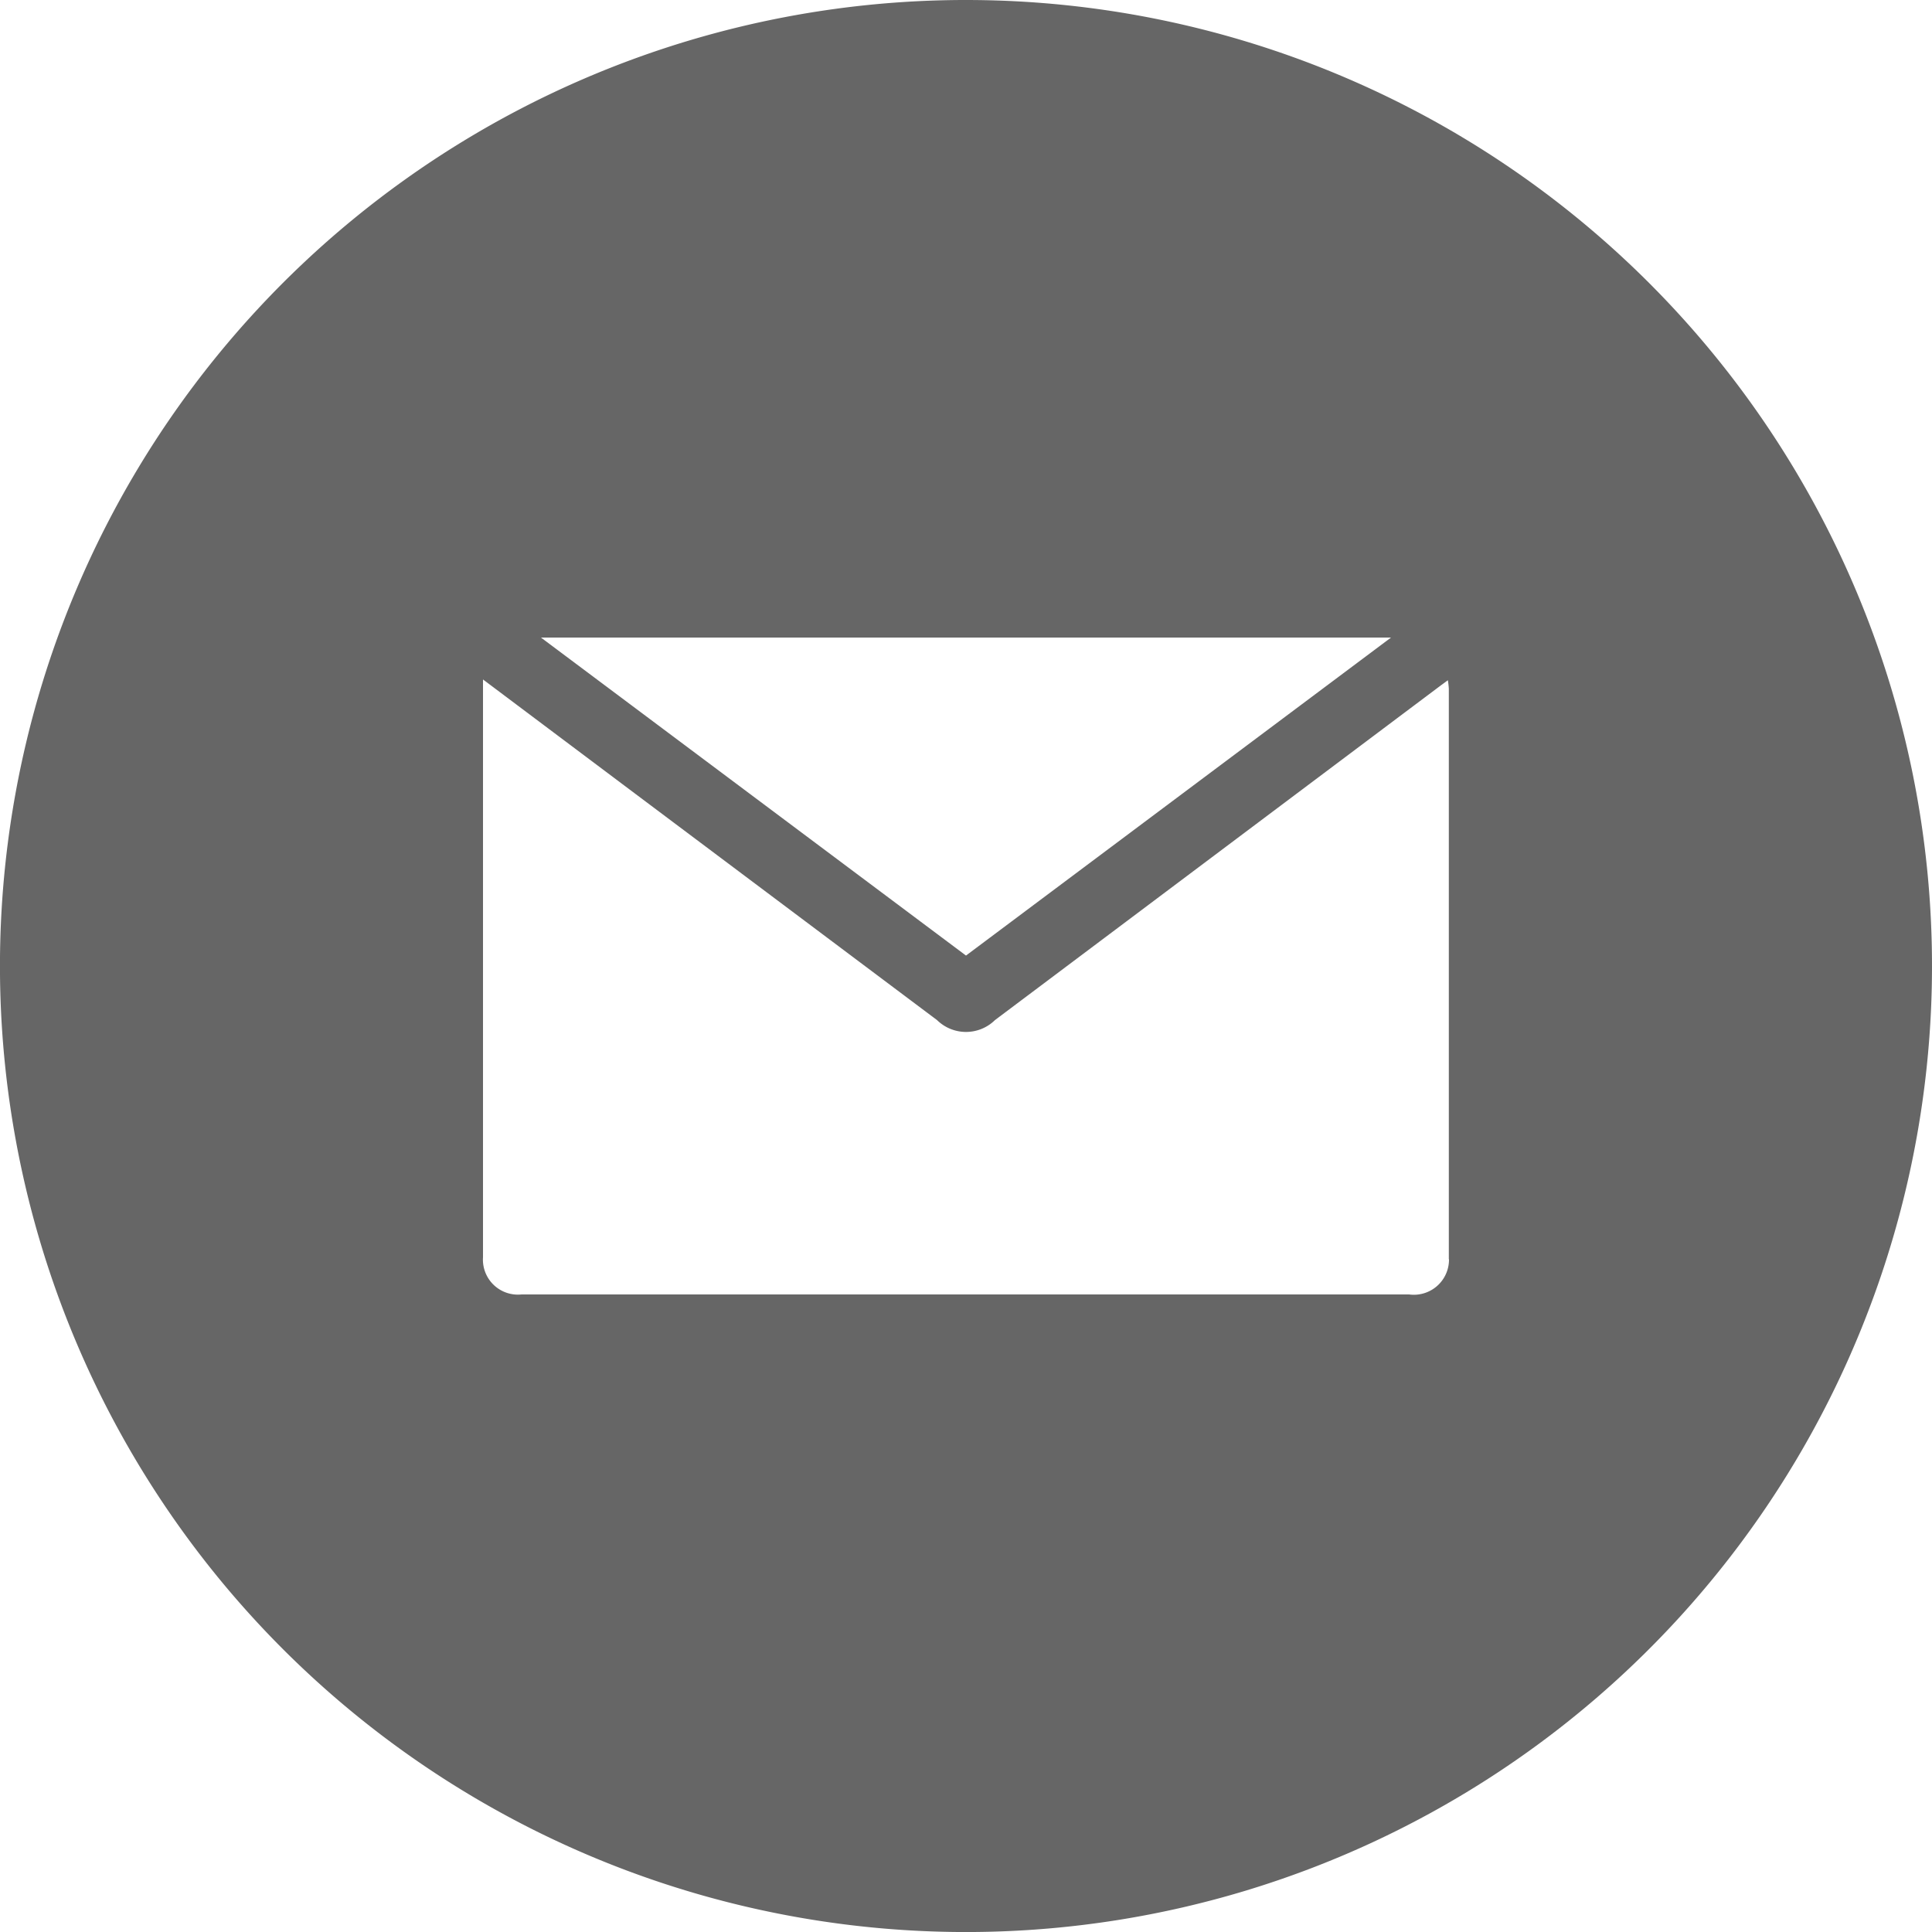 <svg xmlns="http://www.w3.org/2000/svg" width="560.004" height="560.004" viewBox="0 0 560.004 560.004"><path d="M350,0A280.007,280.007,0,1,0,547.99,82.012,279.992,279.992,0,0,0,350,0ZM473.2,184.8,350,276.976,226.8,184.8ZM490,365.12A10.189,10.189,0,0,1,478.407,375.2H221.2a10.135,10.135,0,0,1-11.2-10.75V196.95l45.586,34.215L341.6,295.677a11.981,11.981,0,0,0,16.8,0l129.14-96.938,2.129-1.566a21.733,21.733,0,0,1,.281,2.465v165.25Z" transform="translate(-69.998)" fill="#666"/></svg>